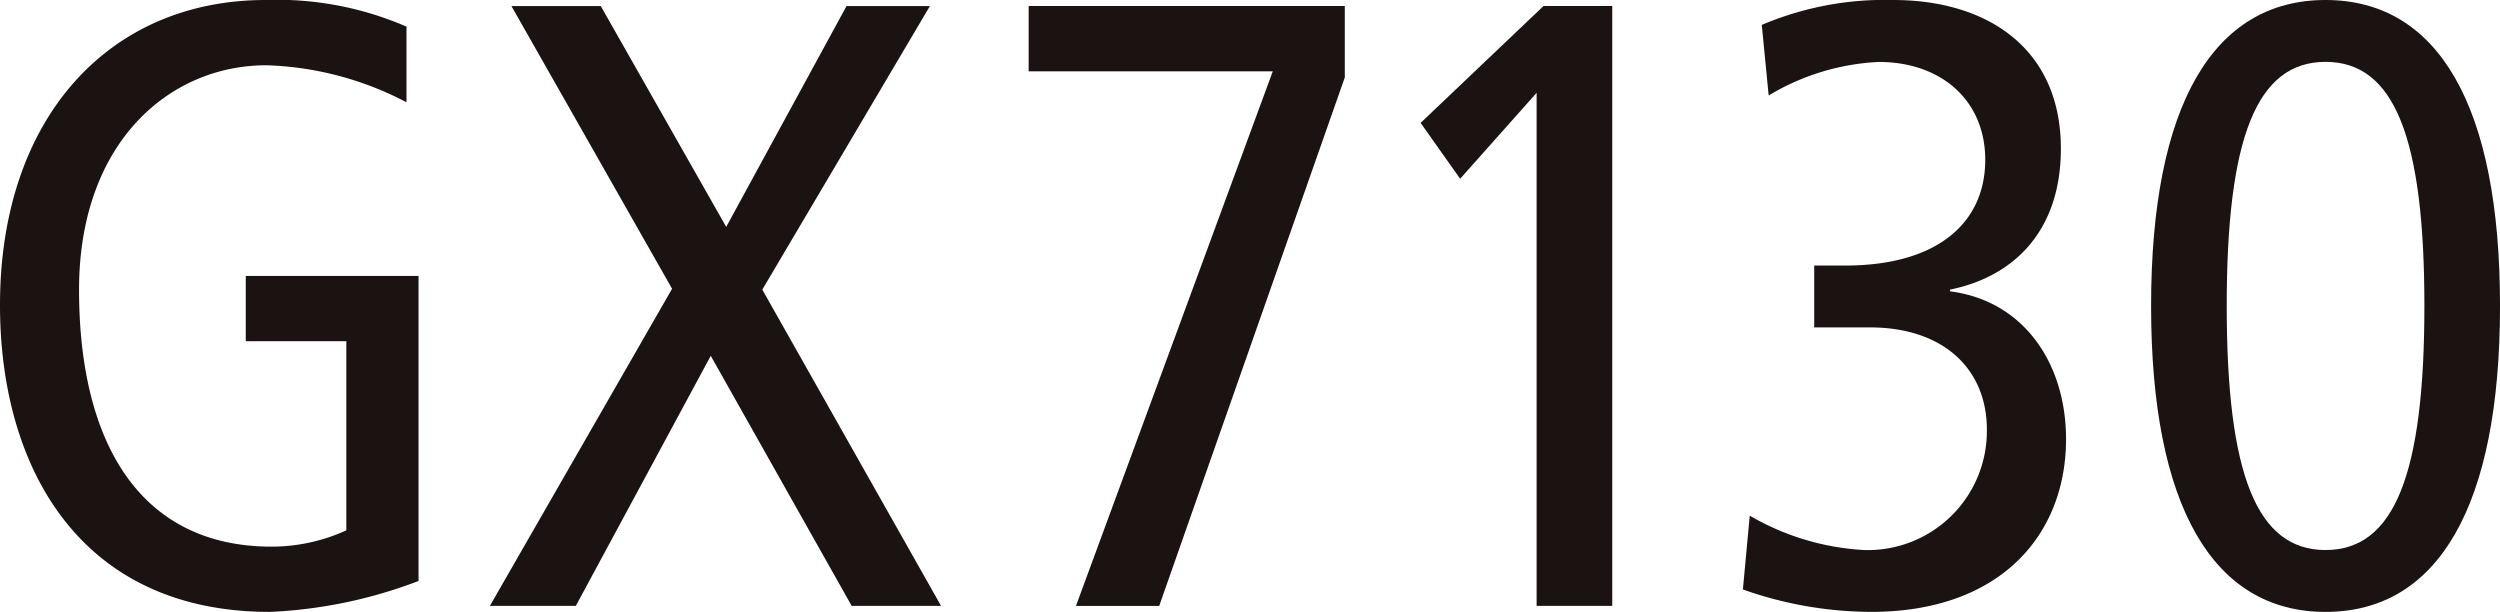 <svg xmlns="http://www.w3.org/2000/svg" xmlns:xlink="http://www.w3.org/1999/xlink" width="122.568" height="30" viewBox="0 0 122.568 30">
  <defs>
    <clipPath id="clip-path">
      <rect id="長方形_7" data-name="長方形 7" width="122.568" height="30" fill="none"/>
    </clipPath>
  </defs>
  <g id="グループ_2" data-name="グループ 2" transform="translate(0 0)">
    <g id="グループ_1" data-name="グループ 1" transform="translate(0 0)" clip-path="url(#clip-path)">
      <path id="パス_1" data-name="パス 1" d="M20.52,28.483A23.152,23.152,0,0,1,13.231,30C3.918,30,0,22.922,0,14.957,0,5.773,5.35,0,13.02,0a15.934,15.934,0,0,1,6.909,1.306V5.014A15.774,15.774,0,0,0,13.062,3.2c-4.8,0-9.186,3.834-9.186,11,0,7.584,3.034,12.6,9.439,12.6A8.8,8.8,0,0,0,16.98,26V16.728H12.05v-3.2h8.47Z" transform="translate(0 0)" fill="#1a1311"/>
      <path id="パス_2" data-name="パス 2" d="M32.077,14.146,24.2.285H28.58l6.151,10.828L40.63.285h4.088L36.5,14.189l8.764,15.505H40.883l-6.91-12.26-6.615,12.26H23.144Z" transform="translate(0.873 0.011)" fill="#1a1311"/>
      <path id="パス_3" data-name="パス 3" d="M60.569,3.486H48.6V.284h15.5v3.5l-9.1,25.912H50.919Z" transform="translate(1.832 0.011)" fill="#1a1311"/>
      <path id="パス_4" data-name="パス 4" d="M72.805,4.54,69.056,8.753,67.118,6.014,73.143.284h3.37v29.41H72.805Z" transform="translate(2.531 0.011)" fill="#1a1311"/>
      <path id="パス_5" data-name="パス 5" d="M82.68,25.281a12.465,12.465,0,0,0,5.6,1.685,5.837,5.837,0,0,0,6.026-5.9c0-2.991-2.149-5.014-5.73-5.014H85.841V13.019h1.516c4.594,0,6.869-2.149,6.869-5.182,0-2.908-2.149-4.8-5.225-4.8a11.523,11.523,0,0,0-5.393,1.644L83.27,1.221A15.437,15.437,0,0,1,89.717,0c4.593,0,8.217,2.36,8.217,7.289,0,4.045-2.317,6.278-5.435,6.91v.084c3.624.464,5.688,3.54,5.688,7.247,0,4.635-3.16,8.469-9.563,8.469A18.971,18.971,0,0,1,82.344,28.9Z" transform="translate(3.105 0)" fill="#1a1311"/>
      <path id="パス_6" data-name="パス 6" d="M110.183,0c5.52,0,8.554,5.182,8.554,15s-3.034,15-8.554,15-8.553-5.182-8.553-15,3.034-15,8.553-15m0,26.966c3.371,0,4.846-3.708,4.846-11.967s-1.475-11.966-4.846-11.966S105.338,6.741,105.338,15s1.475,11.967,4.845,11.967" transform="translate(3.832 0)" fill="#1a1311"/>
    </g>
  </g>
</svg>

